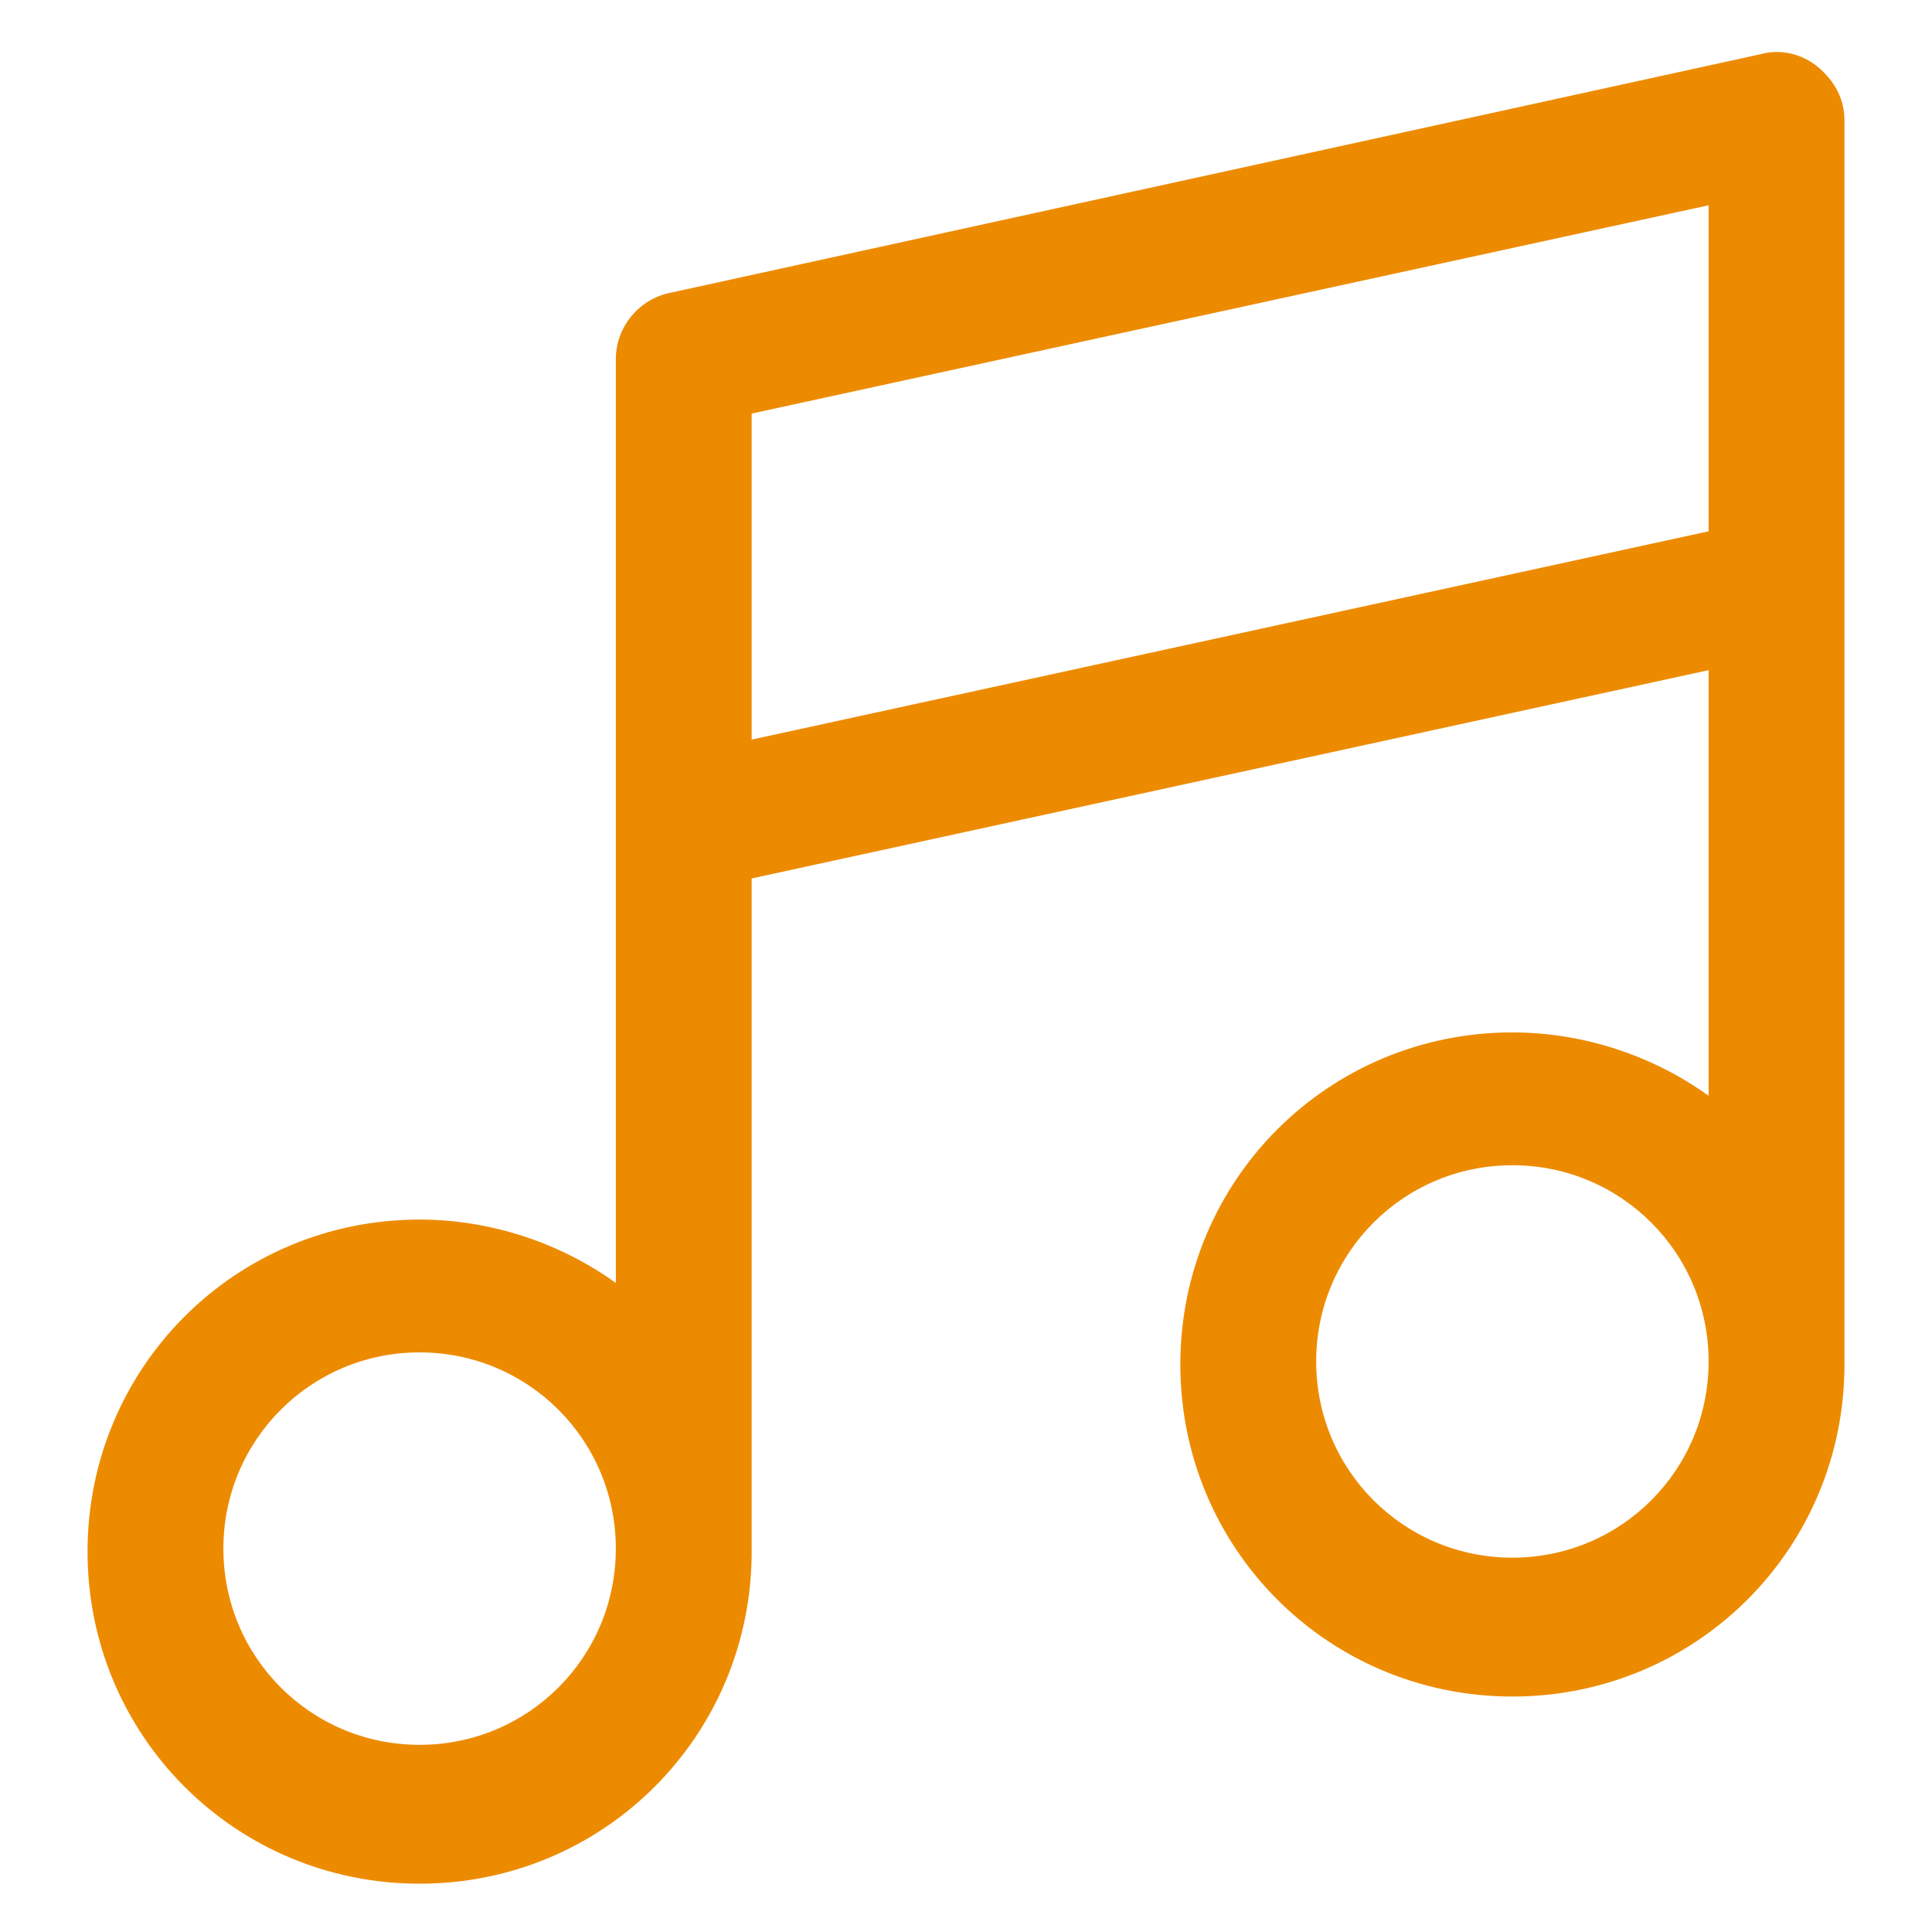 <?xml version="1.0" encoding="UTF-8"?>
<!-- Generator: Adobe Illustrator 22.0.0, SVG Export Plug-In . SVG Version: 6.00 Build 0)  -->
<svg xmlns="http://www.w3.org/2000/svg" xmlns:xlink="http://www.w3.org/1999/xlink" fill="#ed8b00" width="52" height="52" version="1.1" id="lni_lni-music" x="0px" y="0px" viewBox="0 0 64 64" style="enable-background:new 0 0 64 64;" xml:space="preserve">
<path d="M60.2,2.2c-0.5-0.4-1.2-0.6-1.9-0.4L22.2,9.7c-1,0.2-1.8,1.1-1.8,2.2v30.6c-1.8-1.3-4.1-2.1-6.5-2.1c-6.1,0-11,4.9-11,11  s4.9,11,11,11s11-4.9,11-11V29.1l31.7-6.9v14.1c-1.8-1.3-4.1-2.1-6.5-2.1c-6.1,0-11,4.9-11,11s4.9,11,11,11s11-4.9,11-11V4  C61.1,3.3,60.8,2.7,60.2,2.2z M13.9,57.8c-3.6,0-6.5-2.9-6.5-6.5s2.9-6.5,6.5-6.5s6.5,2.9,6.5,6.5S17.5,57.8,13.9,57.8z M24.9,13.7  l31.7-6.9v10.8l-31.7,6.9V13.7z M50.1,51.6c-3.6,0-6.5-2.9-6.5-6.5s2.9-6.5,6.5-6.5s6.5,2.9,6.5,6.5S53.7,51.6,50.1,51.6z"></path>
</svg>
